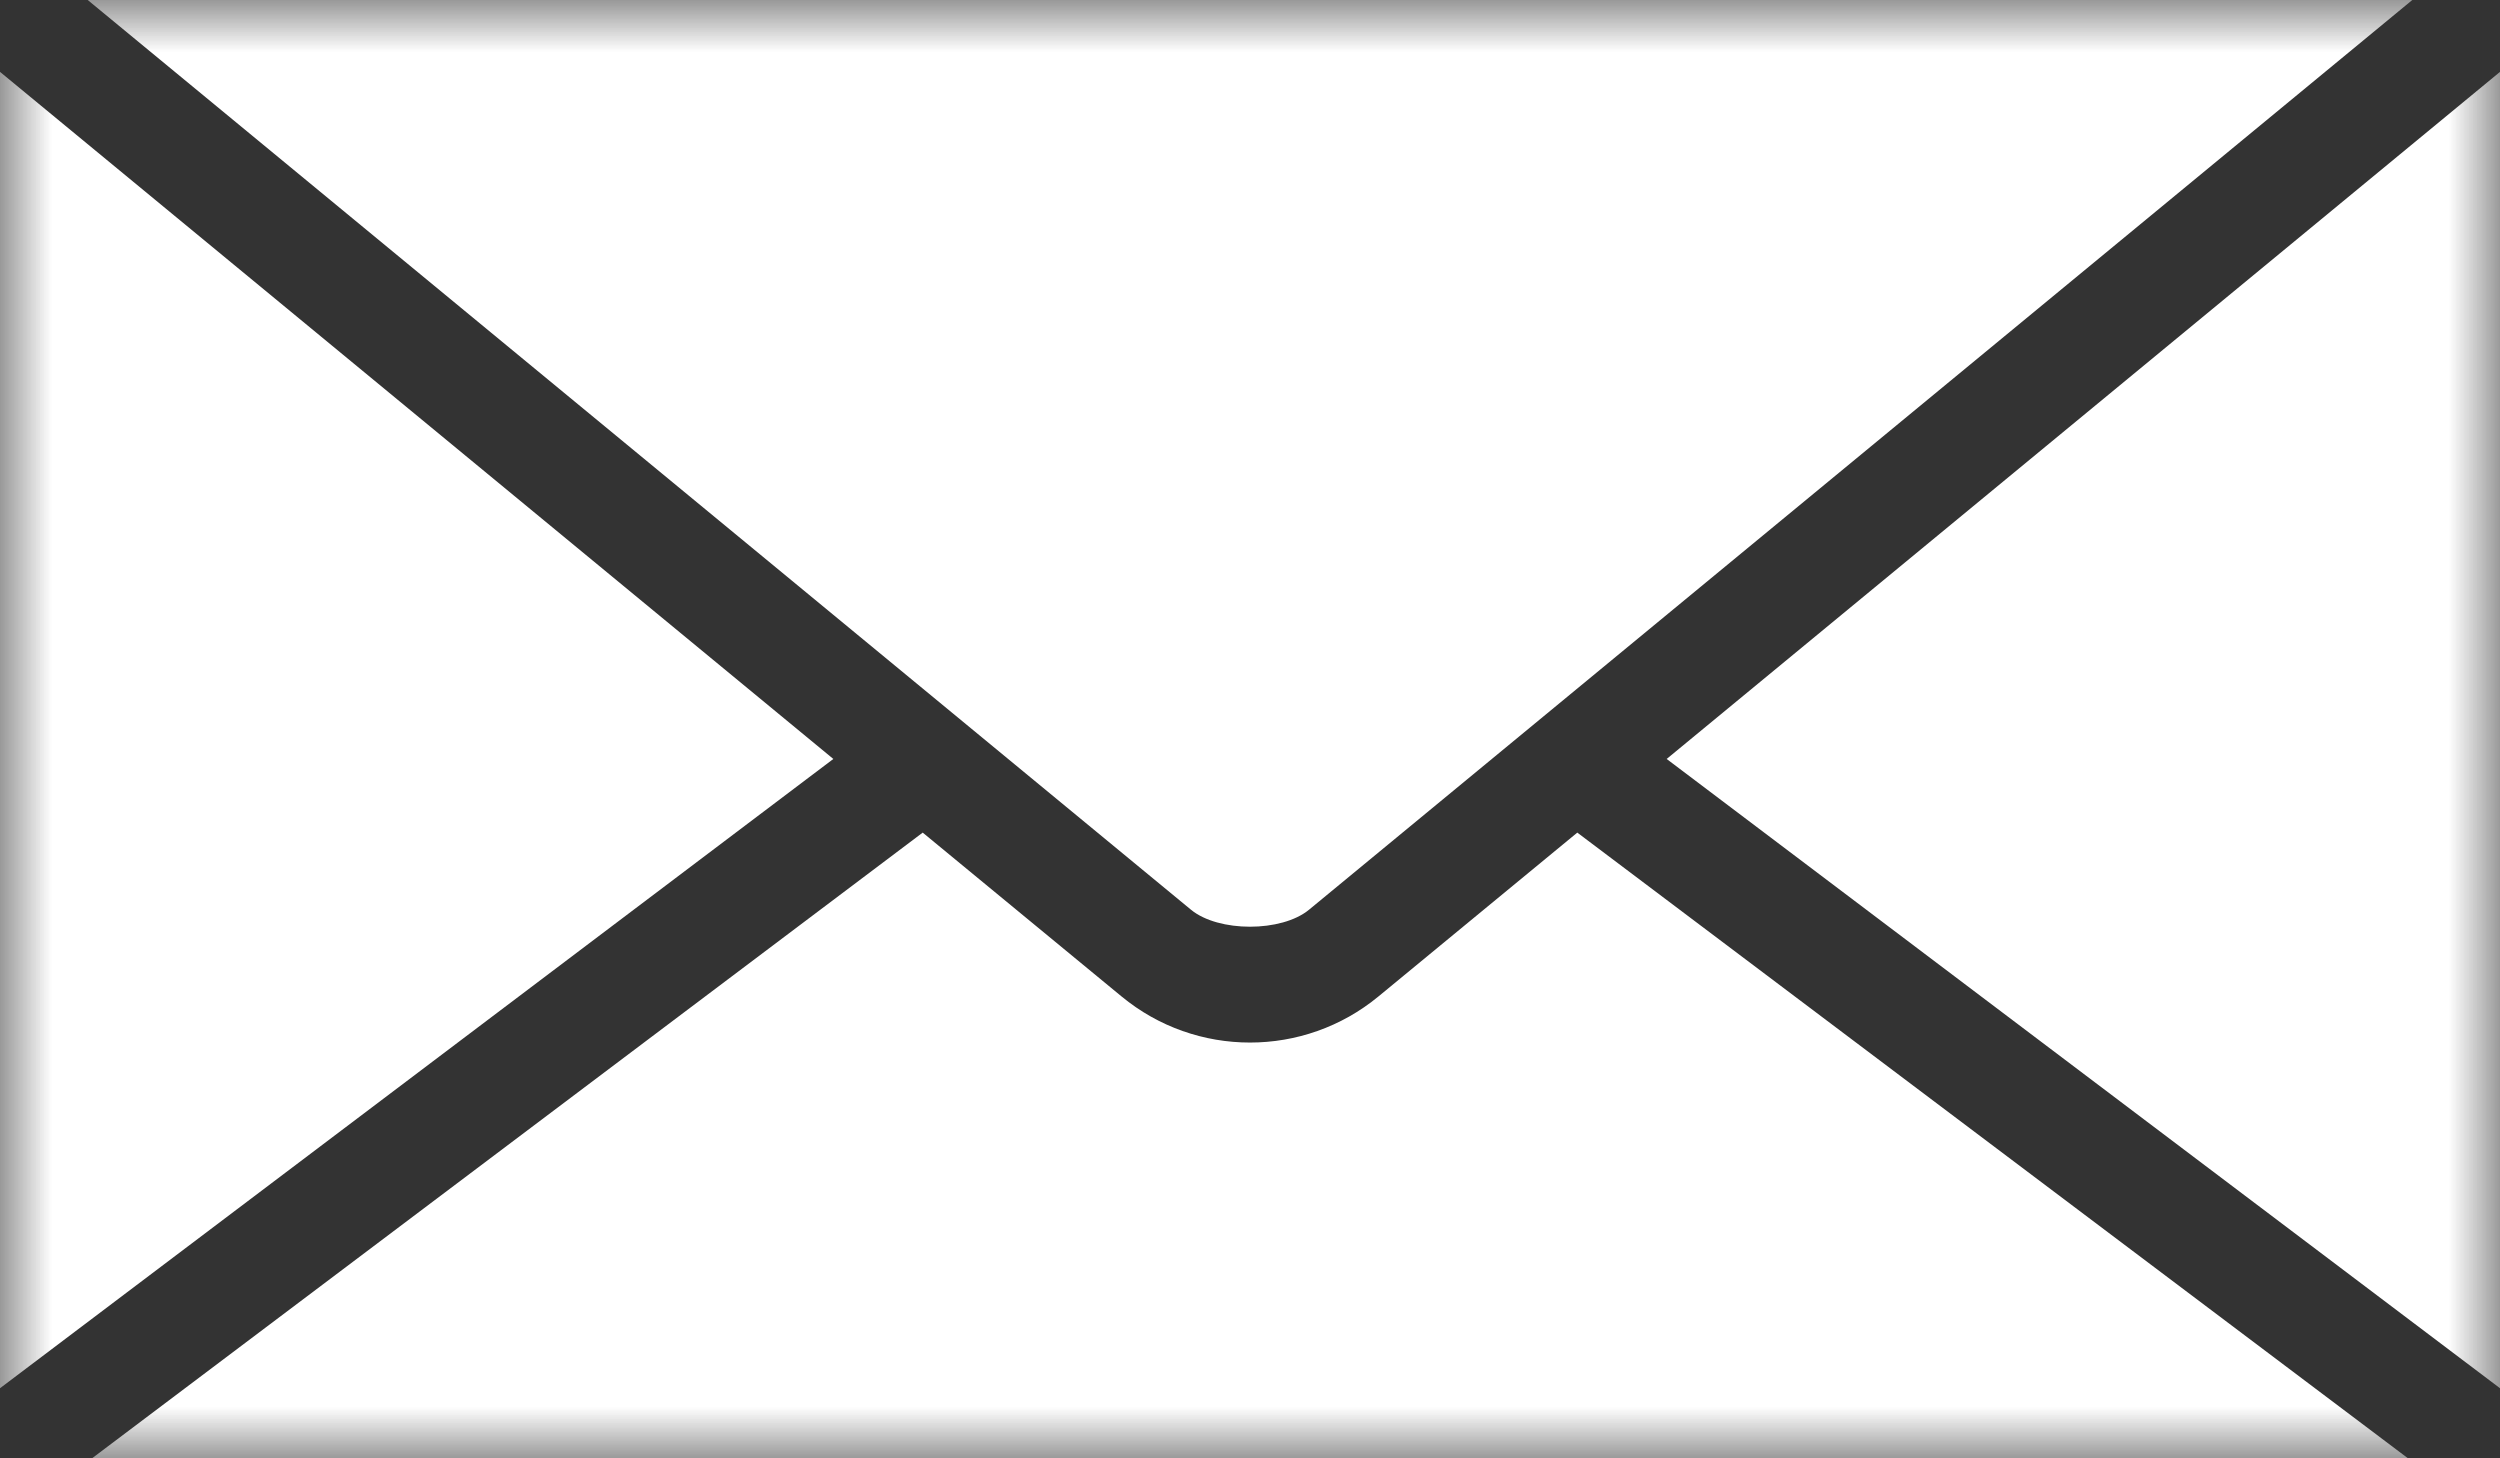 <?xml version="1.0" encoding="UTF-8"?>
<svg width="24px" height="14px" viewBox="0 0 24 14" version="1.1" xmlns="http://www.w3.org/2000/svg" xmlns:xlink="http://www.w3.org/1999/xlink">
    <rect x="0" y="0" width="24" height="14" fill="#333333" stroke="none"/>
    <!-- Generator: Sketch 52.2 (67145) - http://www.bohemiancoding.com/sketch -->
    <title>Icons/system/email-white</title>
    <desc>Created with Sketch.</desc>
    <defs>
        <polygon id="path-1" points="0 0 24 0 24 14 0 14"></polygon>
    </defs>
    <g id="-" stroke="none" stroke-width="1" fill="none" fill-rule="evenodd">
        <g id="Icons" transform="translate(-120, -2633)">
            <g id="Icons/system/email-white" transform="translate(120, 2633)">
                <g id="email-white">
                    <mask id="mask-2" fill="white">
                        <use xlink:href="#path-1"></use>
                    </mask>
                    <g id="Clip-2"></g>
                    <path d="M8.858,7.993 L0.883,14 L23.117,14 L15.142,7.993 L13.233,9.566 C12.518,10.156 11.482,10.156 10.767,9.566 L8.858,7.993 Z M24,0.69 L16,7.286 L24,13.327 L24,0.69 Z M0,0.69 L0,13.327 L8,7.286 L0,0.69 Z M0.842,0 L11.433,8.733 C11.697,8.951 12.303,8.951 12.567,8.733 L23.158,0 L0.842,0 Z" id="Fill-1" fill="#FFFFFF" mask="url(#mask-2)"></path>
                </g>
            </g>
        </g>
    </g>
</svg>
